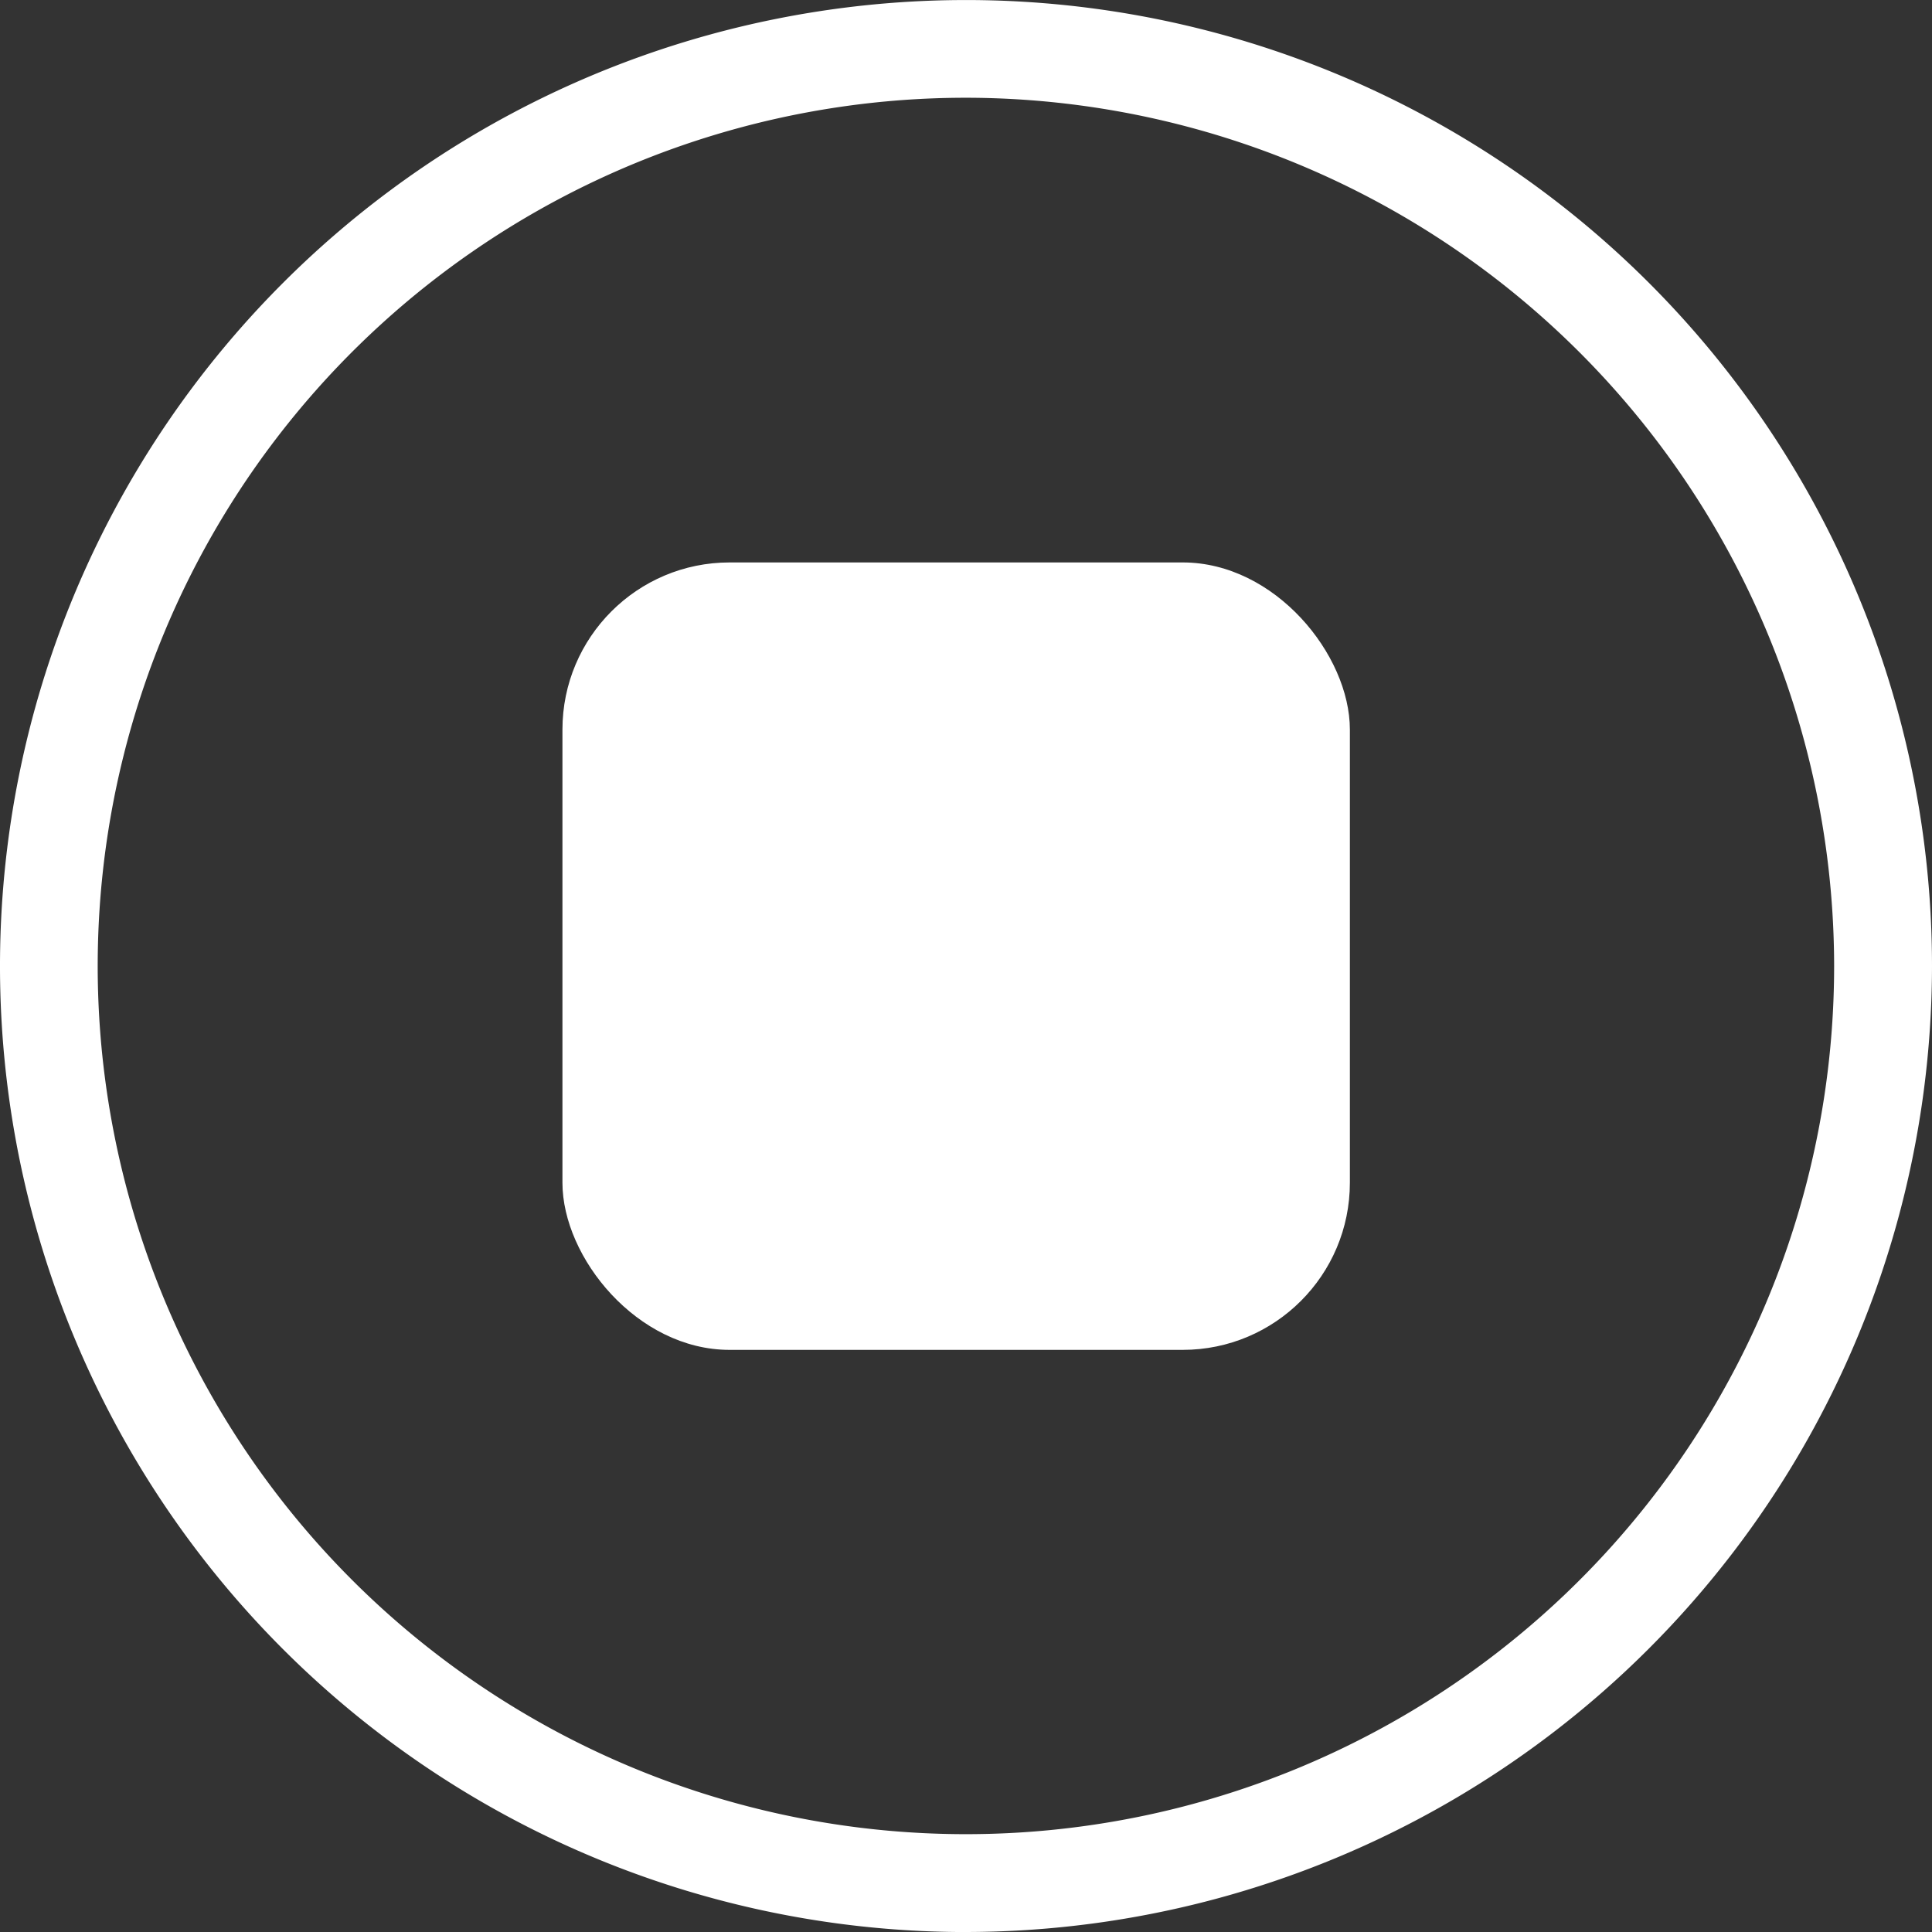 <svg xmlns="http://www.w3.org/2000/svg" width="46.232" height="46.232" viewBox="0 0 46.232 46.232">
  <rect x="0" y="0" width="46.232" height="46.232" fill="#333333" stroke="none"/>
  <g id="Group_13206" data-name="Group 13206" transform="translate(0 0)">
    <path id="Path_53002" data-name="Path 53002" d="M23.116,2.339A20.776,20.776,0,1,0,43.89,23.116,20.8,20.8,0,0,0,23.116,2.339m0,43.894A23.116,23.116,0,1,1,46.232,23.116,23.143,23.143,0,0,1,23.116,46.232" transform="translate(0 0)" fill="#ffffff"/>
    <rect id="Rectangle_15995" data-name="Rectangle 15995" width="18.843" height="18.843" rx="4" transform="translate(13.459 13.459)" fill="#ffffff"/>
  </g>
</svg>